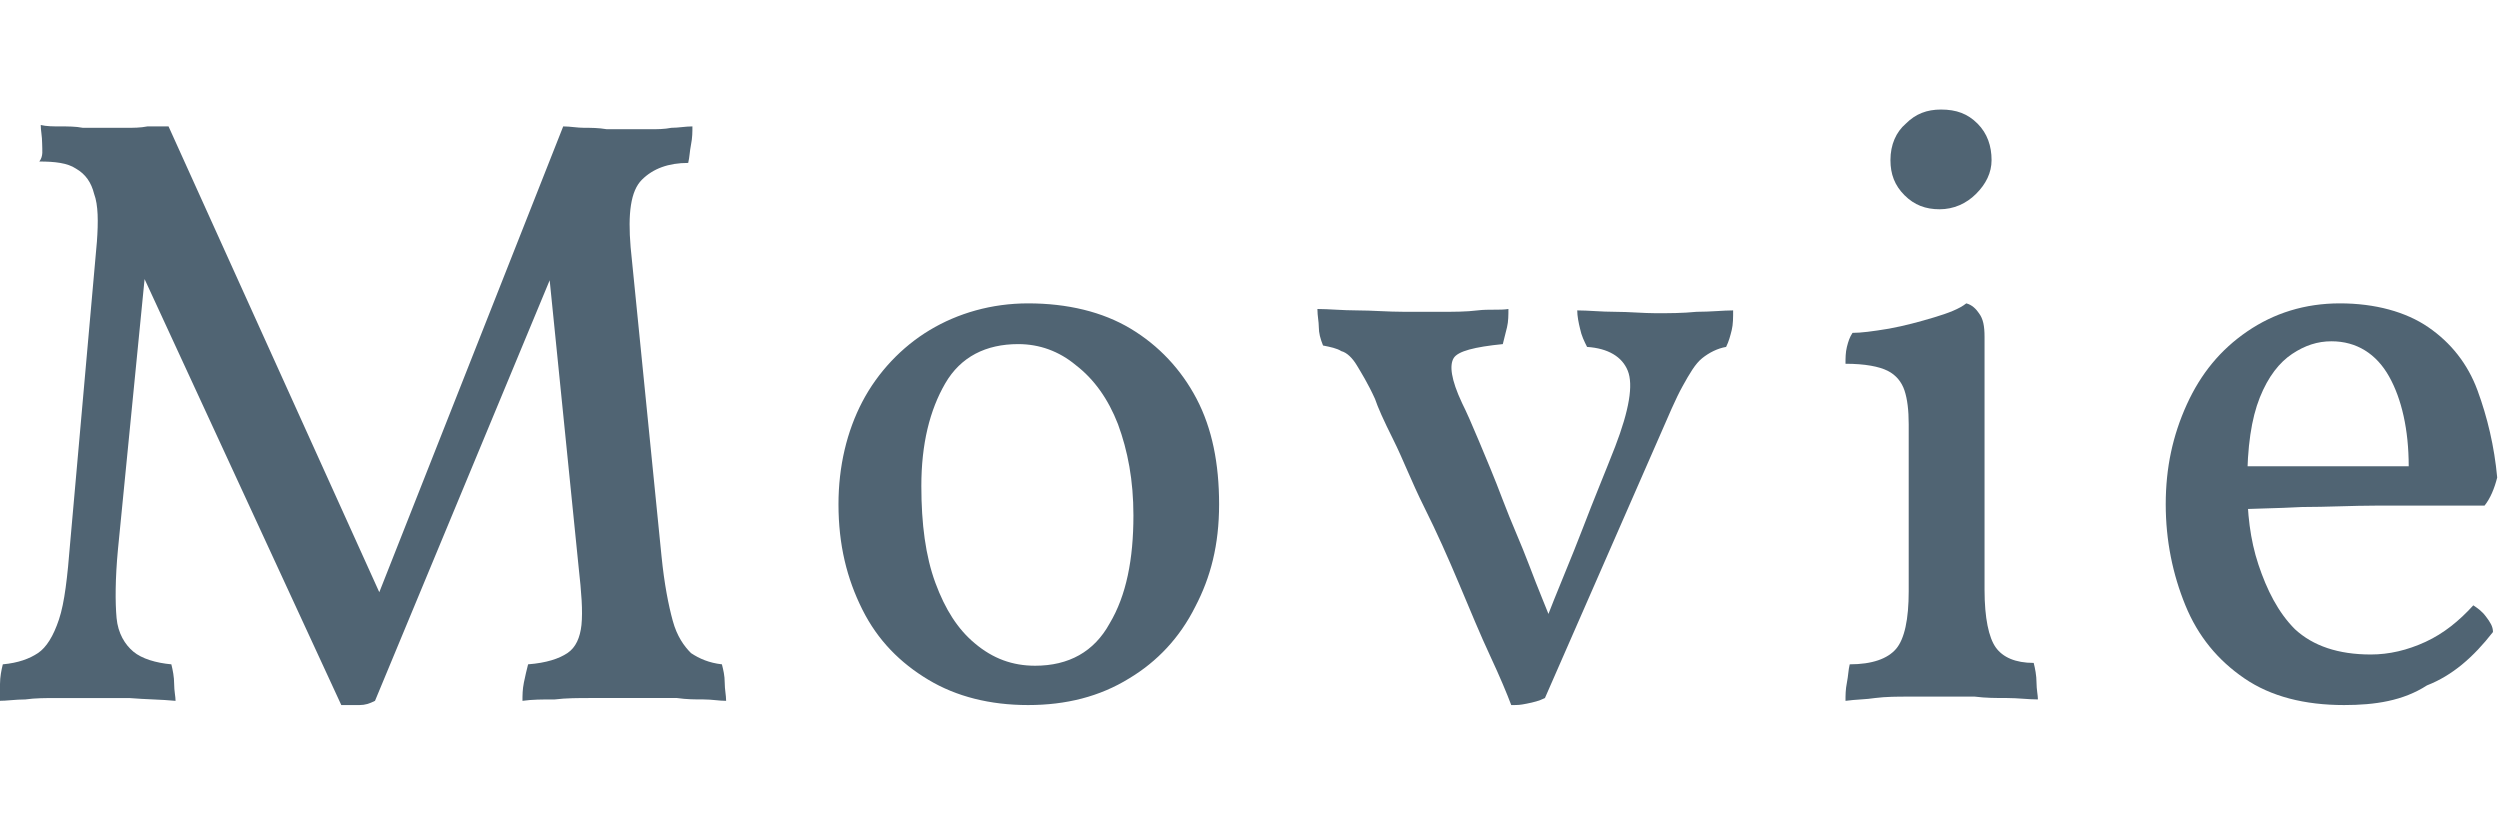 <?xml version="1.0" encoding="utf-8"?>
<!-- Generator: Adobe Illustrator 26.3.1, SVG Export Plug-In . SVG Version: 6.00 Build 0)  -->
<svg version="1.1" id="Layer_2_00000101067738567384334030000012670636871262777734_"
	 xmlns="http://www.w3.org/2000/svg" xmlns:xlink="http://www.w3.org/1999/xlink" x="0px" y="0px" viewBox="0 0 178 58"
	 style="enable-background:new 0 0 178 58;" xml:space="preserve">
<style type="text/css">
	.st0{fill:#506473;}
</style>
<g id="_ザイン">
	<g>
		<path class="st0" d="M24.3,50.2L9.8,18.8h0.6l-2,20.3c-0.2,2.1-0.2,3.8-0.1,4.9s0.6,1.9,1.2,2.4s1.6,0.8,2.7,0.9
			c0.1,0.4,0.2,0.9,0.2,1.4c0,0.5,0.1,0.9,0.1,1.2c-1-0.1-2.1-0.1-3.3-0.2c-1.2,0-2.3,0-3.2,0c-0.6,0-1.2,0-2,0
			c-0.7,0-1.5,0-2.2,0.1c-0.7,0-1.3,0.1-1.9,0.1c0-0.3,0-0.7,0.1-1.2c0-0.5,0.1-1,0.2-1.4c1.1-0.1,1.9-0.4,2.5-0.8
			c0.6-0.4,1.1-1.2,1.5-2.4c0.4-1.2,0.6-3,0.8-5.5l1.9-21.4c0.1-1.4,0.1-2.6-0.2-3.4c-0.2-0.8-0.6-1.4-1.3-1.8
			c-0.6-0.4-1.5-0.5-2.6-0.5C3.1,11.1,3,10.7,3,10.2c0-0.5-0.1-0.9-0.1-1.3C3.3,9,3.8,9,4.3,9c0.5,0,1.1,0,1.6,0.1
			c0.6,0,1.1,0,1.6,0c0.5,0,1,0,1.5,0c0.5,0,1,0,1.5-0.1C11,9,11.5,9,12,9l15.7,34.7h-1.3L40.1,9c0.5,0,1,0.1,1.5,0.1
			c0.5,0,1,0,1.6,0.1c0.5,0,1.1,0,1.6,0s1,0,1.5,0c0.5,0,1,0,1.5-0.1c0.5,0,1-0.1,1.5-0.1c0,0.4,0,0.8-0.1,1.3s-0.1,0.9-0.2,1.3
			c-1.4,0-2.5,0.4-3.3,1.2s-1,2.4-0.8,4.8l2.2,22c0.2,2,0.5,3.5,0.8,4.6s0.8,1.8,1.3,2.3c0.6,0.4,1.3,0.7,2.2,0.8
			c0.1,0.4,0.2,0.8,0.2,1.3c0,0.5,0.1,0.9,0.1,1.3c-0.5,0-1-0.1-1.6-0.1c-0.6,0-1.2,0-1.9-0.1c-0.7,0-1.3,0-1.9,0h-1.8
			c-0.7,0-1.5,0-2.4,0c-0.9,0-1.8,0-2.6,0.1c-0.9,0-1.6,0-2.3,0.1c0-0.4,0-0.8,0.1-1.3c0.1-0.5,0.2-0.9,0.3-1.3
			c1.3-0.1,2.2-0.4,2.8-0.8c0.6-0.4,0.9-1.1,1-2c0.1-1,0-2.3-0.2-4.1L39,18.6h0.7l-13,31.3c-0.4,0.2-0.7,0.3-1.1,0.3
			C25.2,50.2,24.8,50.2,24.3,50.2z"/>
		<path class="st0" d="M73.2,50.2c-2.7,0-5.1-0.6-7.1-1.8s-3.6-2.8-4.7-5s-1.7-4.6-1.7-7.5c0-2.7,0.6-5.2,1.7-7.3s2.8-3.9,4.8-5.1
			s4.4-1.9,7-1.9c2.8,0,5.3,0.6,7.3,1.8c2,1.2,3.6,2.9,4.7,5s1.6,4.6,1.6,7.5s-0.6,5.2-1.7,7.3c-1.1,2.2-2.7,3.9-4.7,5.1
			C78.3,49.6,75.9,50.2,73.2,50.2z M73.7,47.4c2.4,0,4.2-1,5.3-3c1.2-2,1.7-4.6,1.7-7.7c0-2.5-0.4-4.6-1.1-6.5
			c-0.7-1.8-1.7-3.2-3-4.2c-1.2-1-2.6-1.5-4.1-1.5c-2.3,0-4.1,0.9-5.2,2.8s-1.7,4.3-1.7,7.3c0,2.7,0.3,5,1,6.9
			c0.7,1.9,1.6,3.3,2.8,4.3C70.7,46.9,72.1,47.4,73.7,47.4L73.7,47.4z"/>
		<path class="st0" d="M107.6,50.2c-0.3-0.8-0.8-2-1.5-3.5c-0.7-1.5-1.4-3.2-2.2-5.1c-0.8-1.9-1.6-3.7-2.5-5.5s-1.5-3.4-2.2-4.8
			s-1.1-2.3-1.3-2.9c-0.5-1.1-1-1.9-1.3-2.4s-0.7-0.9-1.1-1c-0.3-0.2-0.8-0.3-1.3-0.4c-0.2-0.5-0.3-0.9-0.3-1.3s-0.1-0.8-0.1-1.3
			c0.8,0,1.8,0.1,2.8,0.1c1.1,0,2.2,0.1,3.4,0.1c0.8,0,1.7,0,2.6,0c0.9,0,1.8,0,2.6-0.1s1.6,0,2.2-0.1c0,0.4,0,0.9-0.1,1.3
			c-0.1,0.4-0.2,0.8-0.3,1.2c-2,0.2-3.2,0.5-3.5,1s-0.2,1.5,0.6,3.2c0.3,0.6,0.7,1.5,1.2,2.7c0.5,1.2,1.1,2.6,1.7,4.2
			c0.6,1.6,1.3,3.1,1.9,4.7s1.2,3,1.7,4.3h-0.7c1-2.6,2-4.9,2.8-7c0.8-2.1,1.6-4,2.3-5.8c1-2.6,1.3-4.4,0.9-5.4s-1.4-1.6-2.9-1.7
			c-0.2-0.4-0.4-0.8-0.5-1.3c-0.1-0.4-0.2-0.9-0.2-1.3c0.8,0,1.7,0.1,2.7,0.1c1,0,2,0.1,2.9,0.1s1.9,0,2.9-0.1c1,0,1.9-0.1,2.6-0.1
			c0,0.5,0,1-0.1,1.4s-0.2,0.8-0.4,1.2c-0.6,0.1-1.2,0.4-1.7,0.8s-0.9,1.1-1.4,2c-0.5,0.9-1,2.1-1.7,3.7l-8.1,18.5
			c-0.4,0.2-0.8,0.3-1.3,0.4S108.1,50.2,107.6,50.2L107.6,50.2z"/>
		<path class="st0" d="M131.4,49.9c0-0.4,0-0.8,0.1-1.3s0.1-0.9,0.2-1.3c1.6,0,2.7-0.4,3.3-1.1c0.6-0.7,0.9-2.1,0.9-4.1V30.2
			c0-1-0.1-1.8-0.3-2.4c-0.2-0.6-0.6-1.1-1.2-1.4s-1.6-0.5-3-0.5c0-0.4,0-0.8,0.1-1.2s0.2-0.7,0.4-1c0.6,0,1.4-0.1,2.6-0.3
			c1.1-0.2,2.2-0.5,3.2-0.8c1-0.3,1.8-0.6,2.3-1c0.4,0.1,0.7,0.4,0.9,0.7c0.3,0.4,0.4,0.9,0.4,1.7v18c0,2,0.3,3.4,0.8,4.1
			c0.5,0.7,1.4,1.1,2.7,1.1c0.1,0.4,0.2,0.9,0.2,1.4c0,0.5,0.1,0.9,0.1,1.2c-0.7,0-1.4-0.1-2.2-0.1c-0.8,0-1.5,0-2.3-0.1
			c-0.8,0-1.6,0-2.3,0s-1.6,0-2.4,0c-0.8,0-1.6,0-2.4,0.1C132.9,49.8,132.1,49.8,131.4,49.9z M138.1,14.9c-1,0-1.8-0.3-2.5-1
			c-0.7-0.7-1-1.5-1-2.5c0-1.1,0.4-2,1.1-2.6c0.7-0.7,1.5-1,2.5-1c1.1,0,1.9,0.3,2.6,1c0.7,0.7,1,1.6,1,2.6c0,0.9-0.4,1.7-1.1,2.4
			S139.1,14.9,138.1,14.9z"/>
		<path class="st0" d="M166.9,50.2c-2.8,0-5.2-0.6-7.1-1.9s-3.3-3-4.2-5.2s-1.4-4.6-1.4-7.2s0.5-4.9,1.5-7.1s2.4-3.9,4.3-5.2
			s4.1-2,6.6-2s4.7,0.6,6.3,1.7c1.6,1.1,2.8,2.6,3.5,4.5s1.2,4,1.4,6.2c-0.2,0.8-0.5,1.5-0.9,2h-3.1c-1.4,0-2.9,0-4.6,0
			s-3.5,0.1-5.3,0.1c-1.8,0.1-3.5,0.1-5.1,0.2v-3.1h12.7c0-2.6-0.5-4.8-1.4-6.4s-2.3-2.5-4.1-2.5c-1,0-1.9,0.3-2.8,0.9
			c-0.9,0.6-1.7,1.6-2.3,3.1s-0.9,3.5-0.9,6.2c0,2,0.2,3.9,0.8,5.7s1.4,3.4,2.6,4.6c1.3,1.2,3.1,1.8,5.4,1.8c1.3,0,2.6-0.3,3.9-0.9
			c1.3-0.6,2.4-1.5,3.4-2.6c0.3,0.2,0.6,0.4,0.9,0.8c0.3,0.4,0.5,0.7,0.5,1.1c-1.4,1.8-2.9,3.1-4.7,3.8
			C171.1,49.9,169.1,50.2,166.9,50.2L166.9,50.2z"/>
	</g>
</g>
</svg>
